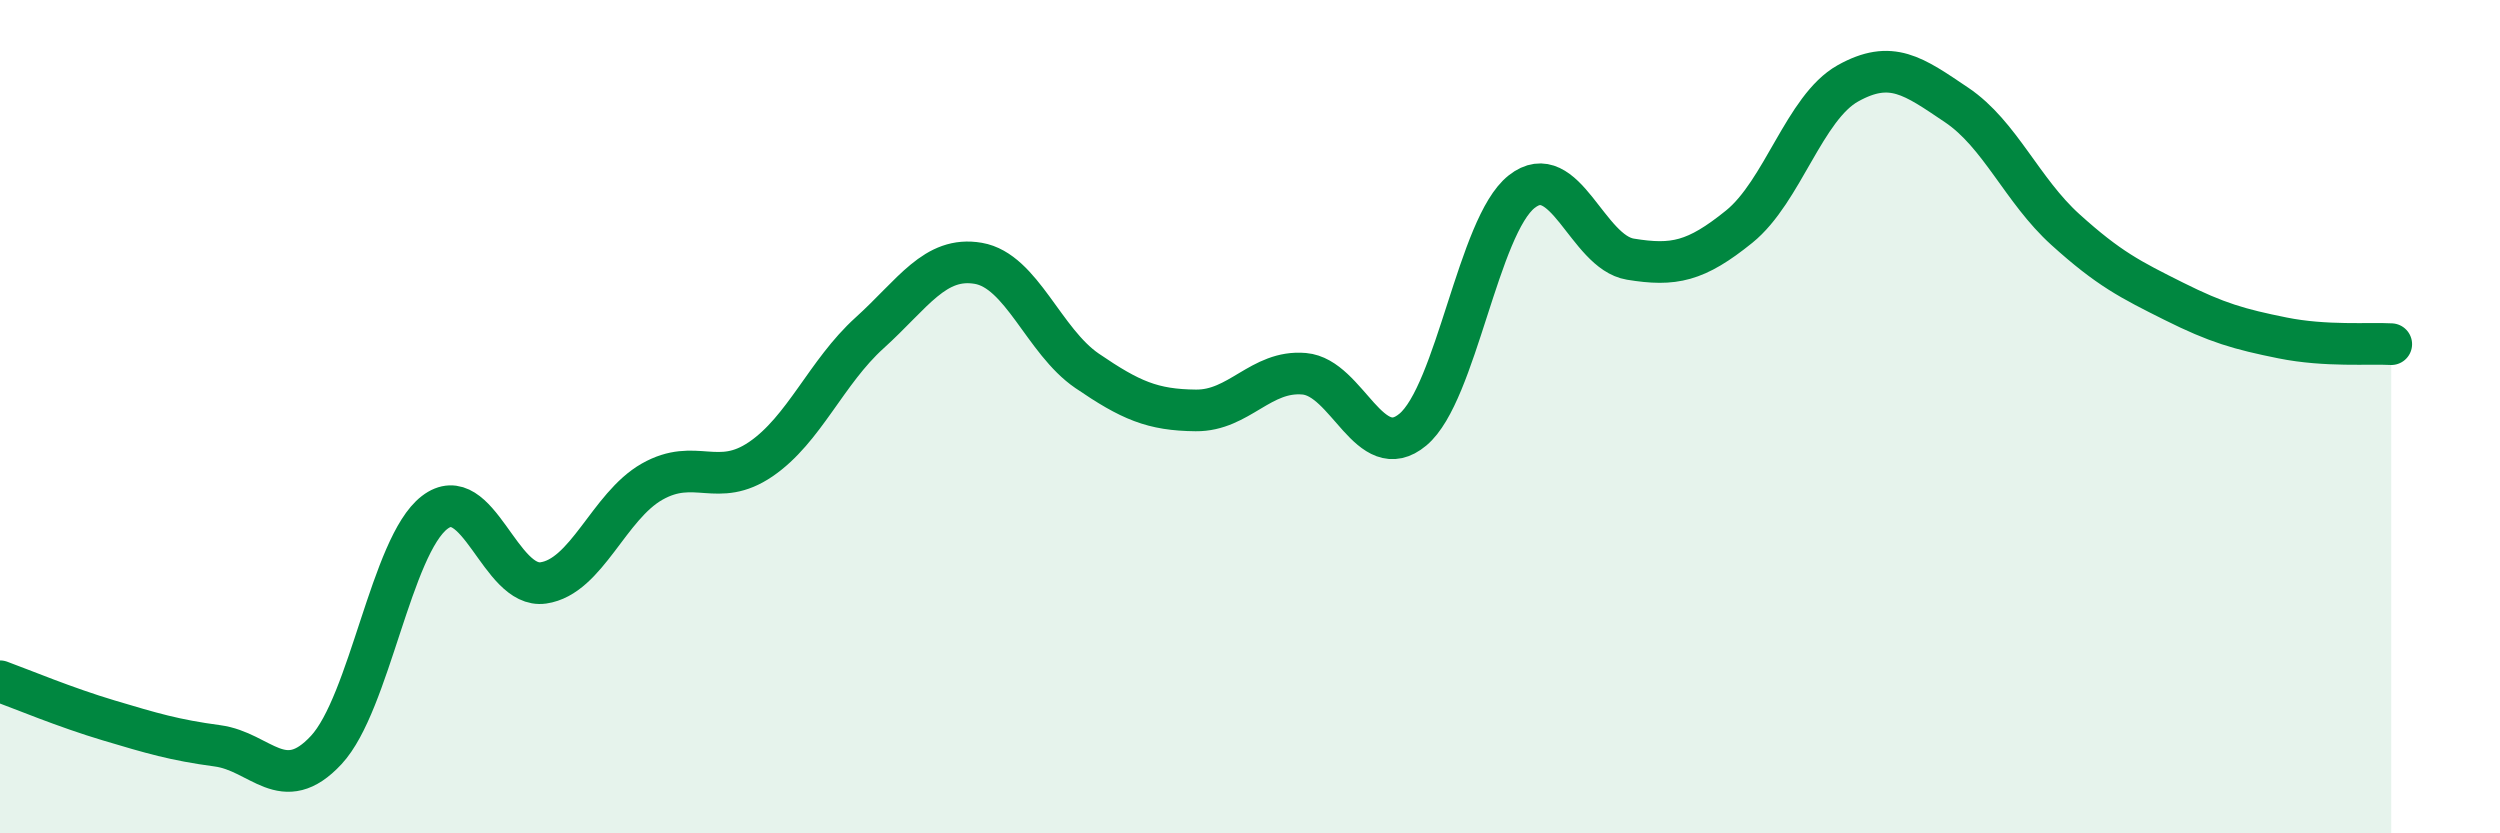 
    <svg width="60" height="20" viewBox="0 0 60 20" xmlns="http://www.w3.org/2000/svg">
      <path
        d="M 0,16.35 C 0.52,16.54 1.57,16.98 2.61,17.29 C 3.65,17.6 4.18,17.76 5.22,17.9 C 6.26,18.04 6.79,19.12 7.83,18 C 8.87,16.88 9.39,13.1 10.43,12.3 C 11.47,11.5 12,14.14 13.04,13.99 C 14.08,13.84 14.61,12.15 15.65,11.56 C 16.69,10.97 17.22,11.73 18.26,11.02 C 19.3,10.31 19.83,8.93 20.87,7.99 C 21.91,7.05 22.44,6.14 23.48,6.32 C 24.52,6.5 25.05,8.19 26.09,8.9 C 27.13,9.61 27.66,9.84 28.7,9.85 C 29.74,9.86 30.26,8.88 31.3,8.97 C 32.34,9.06 32.87,11.18 33.91,10.31 C 34.95,9.44 35.48,5.42 36.52,4.6 C 37.56,3.78 38.09,6.05 39.13,6.22 C 40.17,6.39 40.7,6.28 41.74,5.44 C 42.78,4.6 43.31,2.58 44.35,2 C 45.39,1.42 45.92,1.82 46.96,2.52 C 48,3.22 48.53,4.57 49.57,5.51 C 50.61,6.45 51.13,6.71 52.17,7.23 C 53.21,7.75 53.74,7.9 54.78,8.11 C 55.82,8.32 56.87,8.23 57.39,8.26L57.39 20L0 20Z"
        fill="#008740"
        opacity="0.1"
        stroke-linecap="round"
        stroke-linejoin="round"
      />
      <path
        d="M 0,16.35 C 0.52,16.54 1.57,16.98 2.61,17.29 C 3.65,17.6 4.18,17.76 5.22,17.9 C 6.26,18.04 6.79,19.12 7.83,18 C 8.87,16.88 9.39,13.1 10.43,12.3 C 11.47,11.5 12,14.14 13.04,13.99 C 14.08,13.84 14.61,12.15 15.65,11.56 C 16.69,10.97 17.22,11.73 18.26,11.02 C 19.3,10.31 19.83,8.93 20.87,7.99 C 21.91,7.05 22.44,6.14 23.48,6.32 C 24.52,6.5 25.05,8.19 26.09,8.9 C 27.13,9.61 27.66,9.84 28.7,9.85 C 29.74,9.86 30.26,8.88 31.3,8.97 C 32.34,9.06 32.87,11.18 33.91,10.31 C 34.95,9.44 35.48,5.42 36.52,4.6 C 37.56,3.78 38.09,6.05 39.13,6.22 C 40.17,6.39 40.7,6.28 41.74,5.44 C 42.78,4.6 43.31,2.58 44.35,2 C 45.39,1.42 45.92,1.82 46.96,2.52 C 48,3.22 48.53,4.57 49.57,5.51 C 50.61,6.45 51.13,6.71 52.17,7.23 C 53.21,7.75 53.74,7.9 54.78,8.11 C 55.82,8.32 56.87,8.23 57.39,8.26"
        stroke="#008740"
        stroke-width="1"
        fill="none"
        stroke-linecap="round"
        stroke-linejoin="round"
      />
    </svg>
  